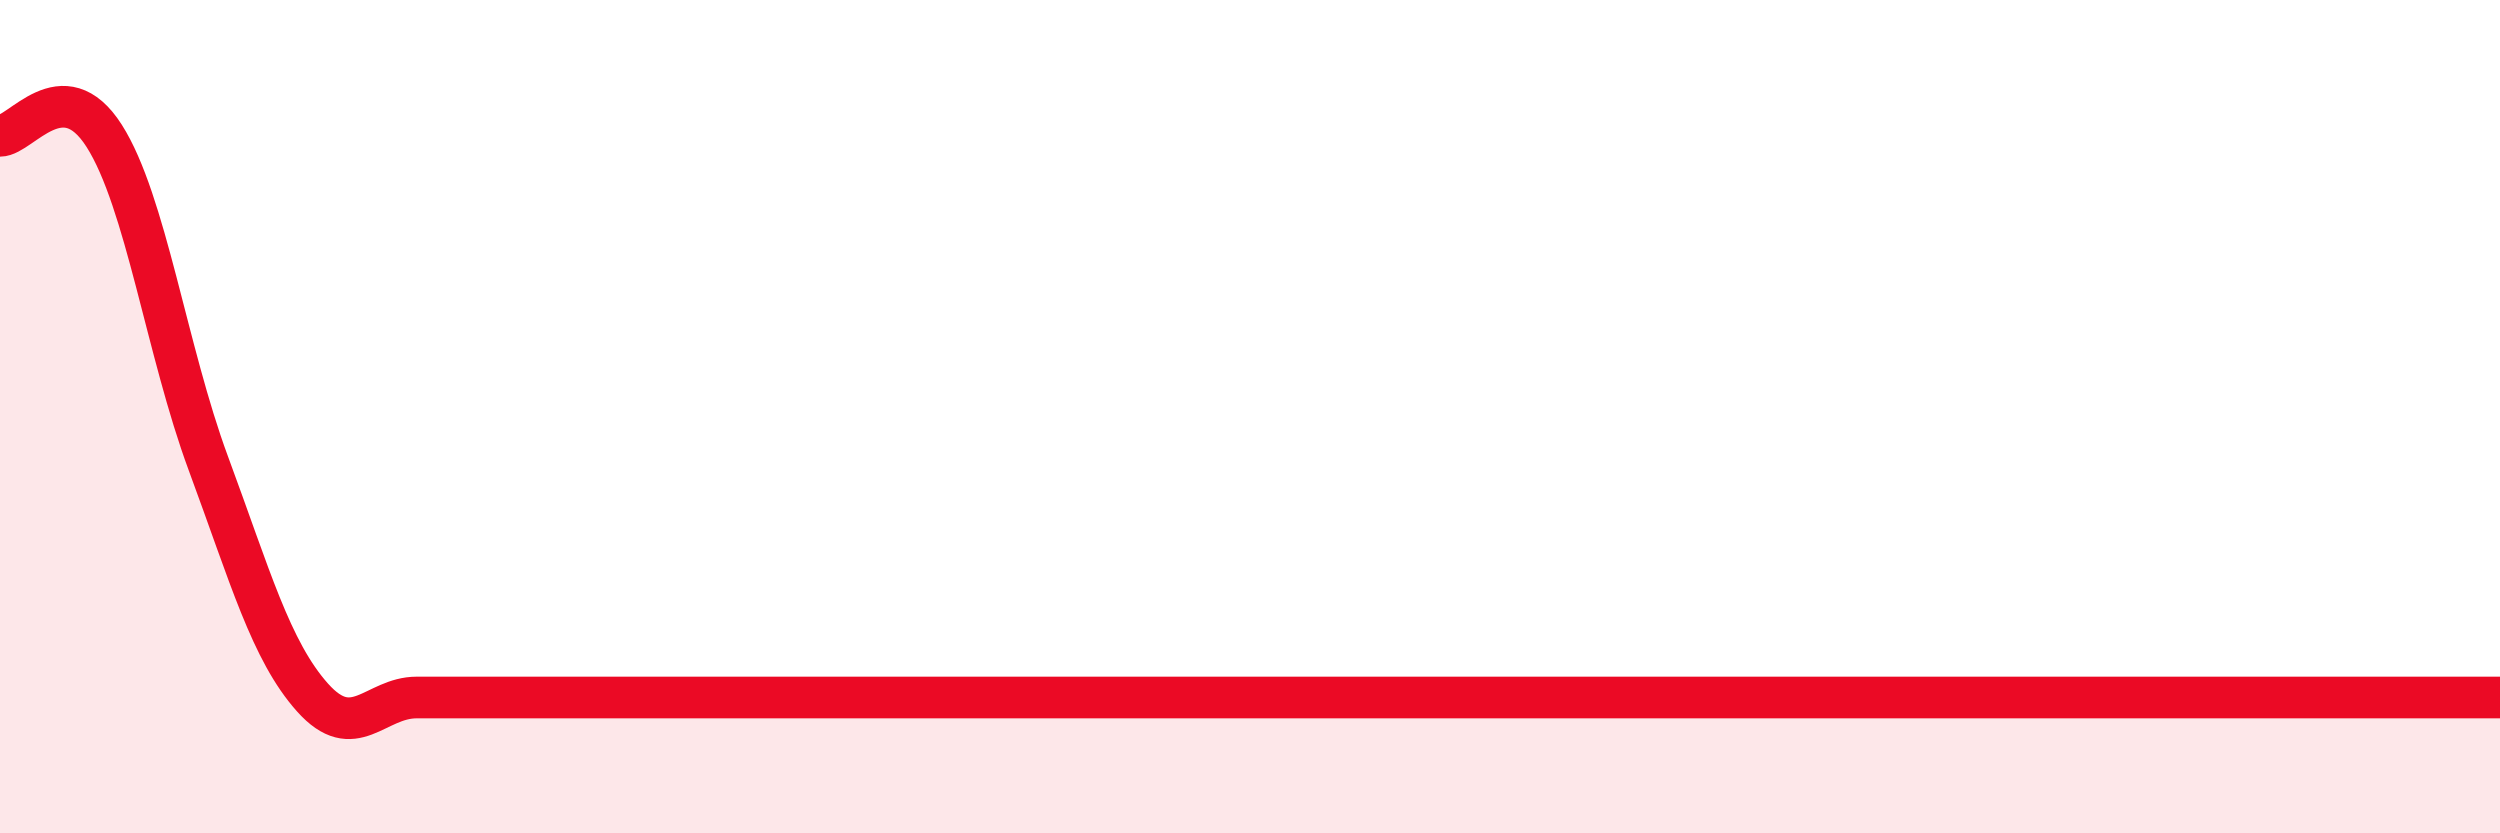 
    <svg width="60" height="20" viewBox="0 0 60 20" xmlns="http://www.w3.org/2000/svg">
      <path
        d="M 0,3.26 C 0.5,3.26 1.5,1.69 2.5,3.26 C 3.5,4.83 4,8.42 5,11.12 C 6,13.82 6.5,15.62 7.5,16.74 C 8.5,17.86 9,16.74 10,16.74 C 11,16.74 11.5,16.74 12.5,16.74 C 13.5,16.74 14,16.74 15,16.74 C 16,16.74 16.5,16.74 17.5,16.74 C 18.5,16.74 19,16.74 20,16.74 C 21,16.74 21.5,16.74 22.5,16.74 C 23.5,16.74 24,16.74 25,16.74 C 26,16.74 26.5,16.74 27.5,16.74 C 28.5,16.74 29,16.74 30,16.74 C 31,16.74 31.5,16.74 32.5,16.74 C 33.5,16.74 34,16.74 35,16.74 C 36,16.74 36.5,16.74 37.5,16.74 C 38.5,16.74 39,16.74 40,16.74 C 41,16.74 41.5,16.74 42.5,16.74 C 43.5,16.74 44,16.74 45,16.74 C 46,16.74 46.5,16.74 47.5,16.74 C 48.5,16.74 49,16.74 50,16.74 C 51,16.74 51.5,16.74 52.5,16.74 C 53.5,16.74 53.5,16.74 55,16.74 C 56.5,16.74 59,16.74 60,16.74L60 20L0 20Z"
        fill="#EB0A25"
        opacity="0.1"
        stroke-linecap="round"
        stroke-linejoin="round"
      />
      <path
        d="M 0,3.26 C 0.5,3.26 1.5,1.69 2.5,3.26 C 3.5,4.83 4,8.42 5,11.12 C 6,13.82 6.5,15.62 7.5,16.74 C 8.5,17.86 9,16.74 10,16.74 C 11,16.74 11.5,16.74 12.5,16.74 C 13.5,16.74 14,16.74 15,16.74 C 16,16.74 16.5,16.74 17.5,16.74 C 18.5,16.74 19,16.74 20,16.74 C 21,16.74 21.5,16.74 22.5,16.74 C 23.5,16.74 24,16.74 25,16.74 C 26,16.74 26.5,16.74 27.5,16.74 C 28.5,16.74 29,16.74 30,16.74 C 31,16.74 31.5,16.74 32.5,16.74 C 33.5,16.74 34,16.74 35,16.74 C 36,16.74 36.5,16.74 37.5,16.74 C 38.5,16.74 39,16.74 40,16.74 C 41,16.74 41.5,16.74 42.5,16.74 C 43.5,16.74 44,16.74 45,16.74 C 46,16.74 46.5,16.74 47.5,16.74 C 48.5,16.74 49,16.74 50,16.74 C 51,16.74 51.5,16.74 52.5,16.74 C 53.5,16.74 53.5,16.74 55,16.74 C 56.5,16.74 59,16.74 60,16.74"
        stroke="#EB0A25"
        stroke-width="1"
        fill="none"
        stroke-linecap="round"
        stroke-linejoin="round"
      />
    </svg>
  